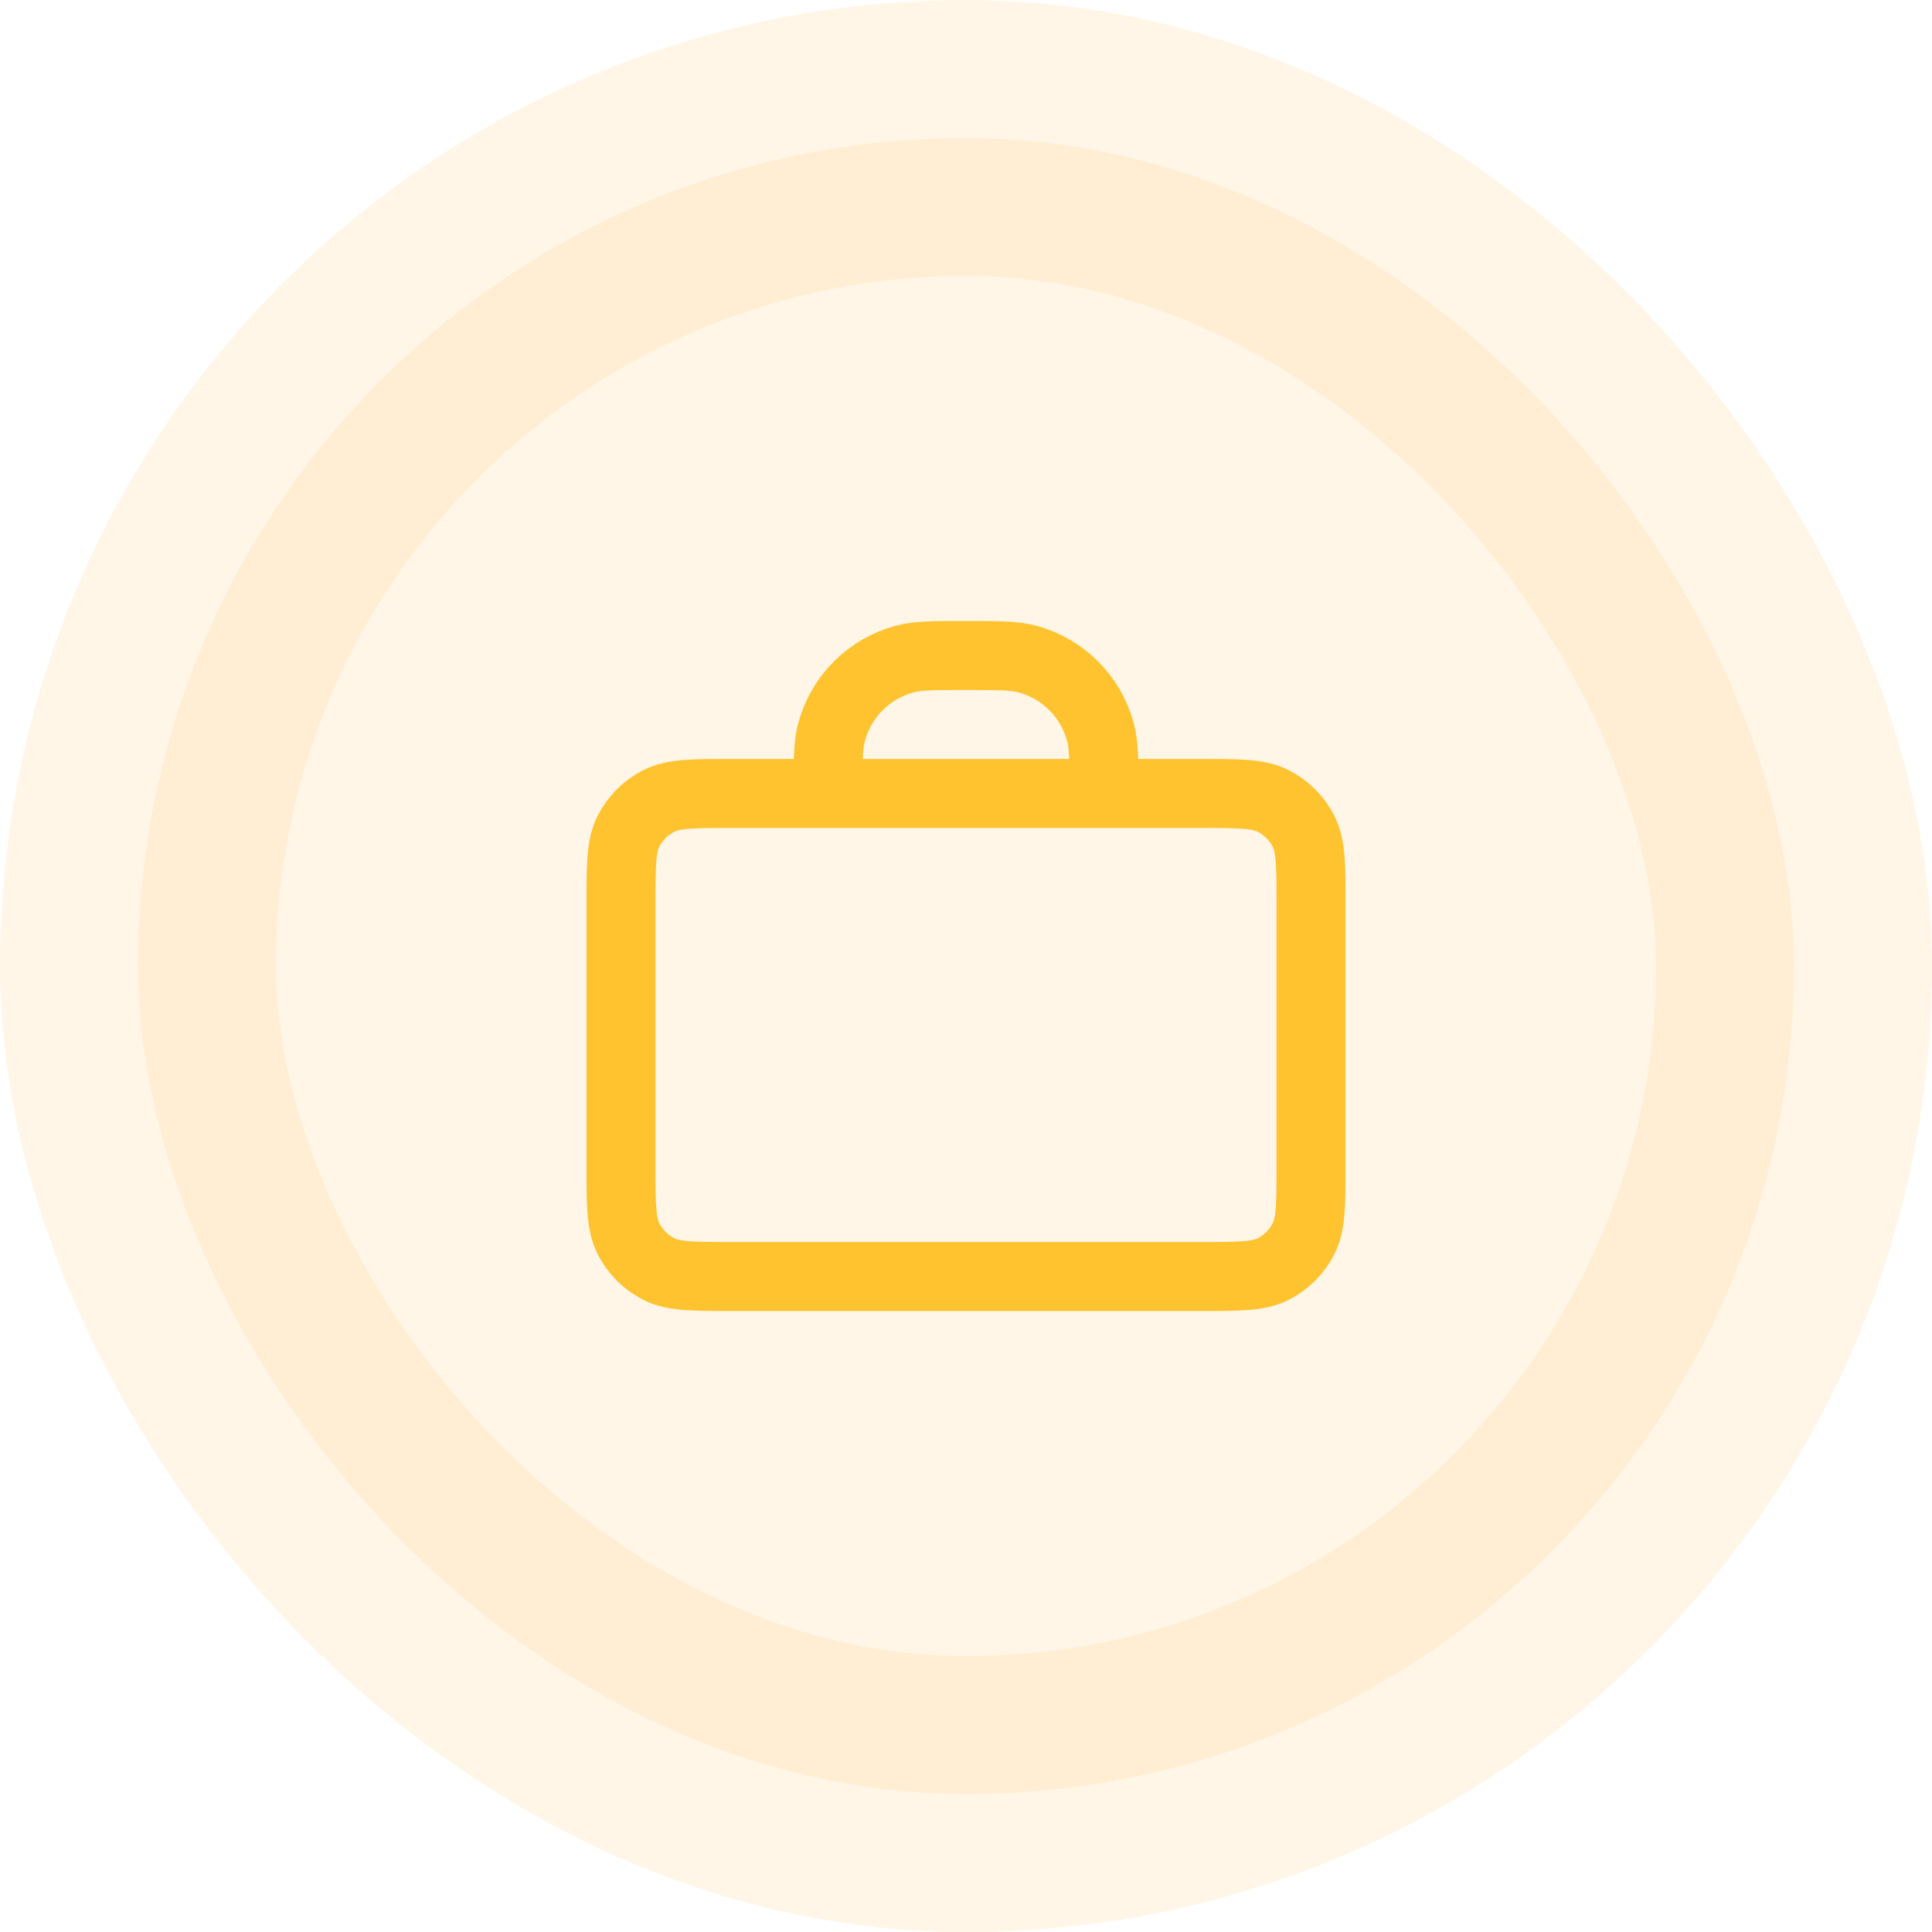 <svg width="56" height="56" viewBox="0 0 56 56" fill="none" xmlns="http://www.w3.org/2000/svg">
<rect x="4" y="4" width="48" height="48" rx="24" fill="#FFA915" fill-opacity="0.1"/>
<rect x="4" y="4" width="48" height="48" rx="24" stroke="#FFA915" stroke-opacity="0.1" stroke-width="8"/>
<path d="M32 23C32 22.07 32 21.605 31.898 21.224C31.62 20.188 30.812 19.38 29.776 19.102C29.395 19 28.93 19 28 19C27.07 19 26.605 19 26.224 19.102C25.188 19.38 24.38 20.188 24.102 21.224C24 21.605 24 22.07 24 23M21.2 37H34.8C35.92 37 36.48 37 36.908 36.782C37.284 36.59 37.59 36.284 37.782 35.908C38 35.48 38 34.92 38 33.8V26.2C38 25.08 38 24.52 37.782 24.092C37.59 23.716 37.284 23.41 36.908 23.218C36.48 23 35.92 23 34.8 23H21.2C20.08 23 19.52 23 19.092 23.218C18.716 23.41 18.41 23.716 18.218 24.092C18 24.52 18 25.08 18 26.2V33.8C18 34.92 18 35.48 18.218 35.908C18.41 36.284 18.716 36.59 19.092 36.782C19.52 37 20.08 37 21.2 37Z" stroke="#FFC32F" stroke-width="2" stroke-linecap="round" stroke-linejoin="round"/>
</svg>

